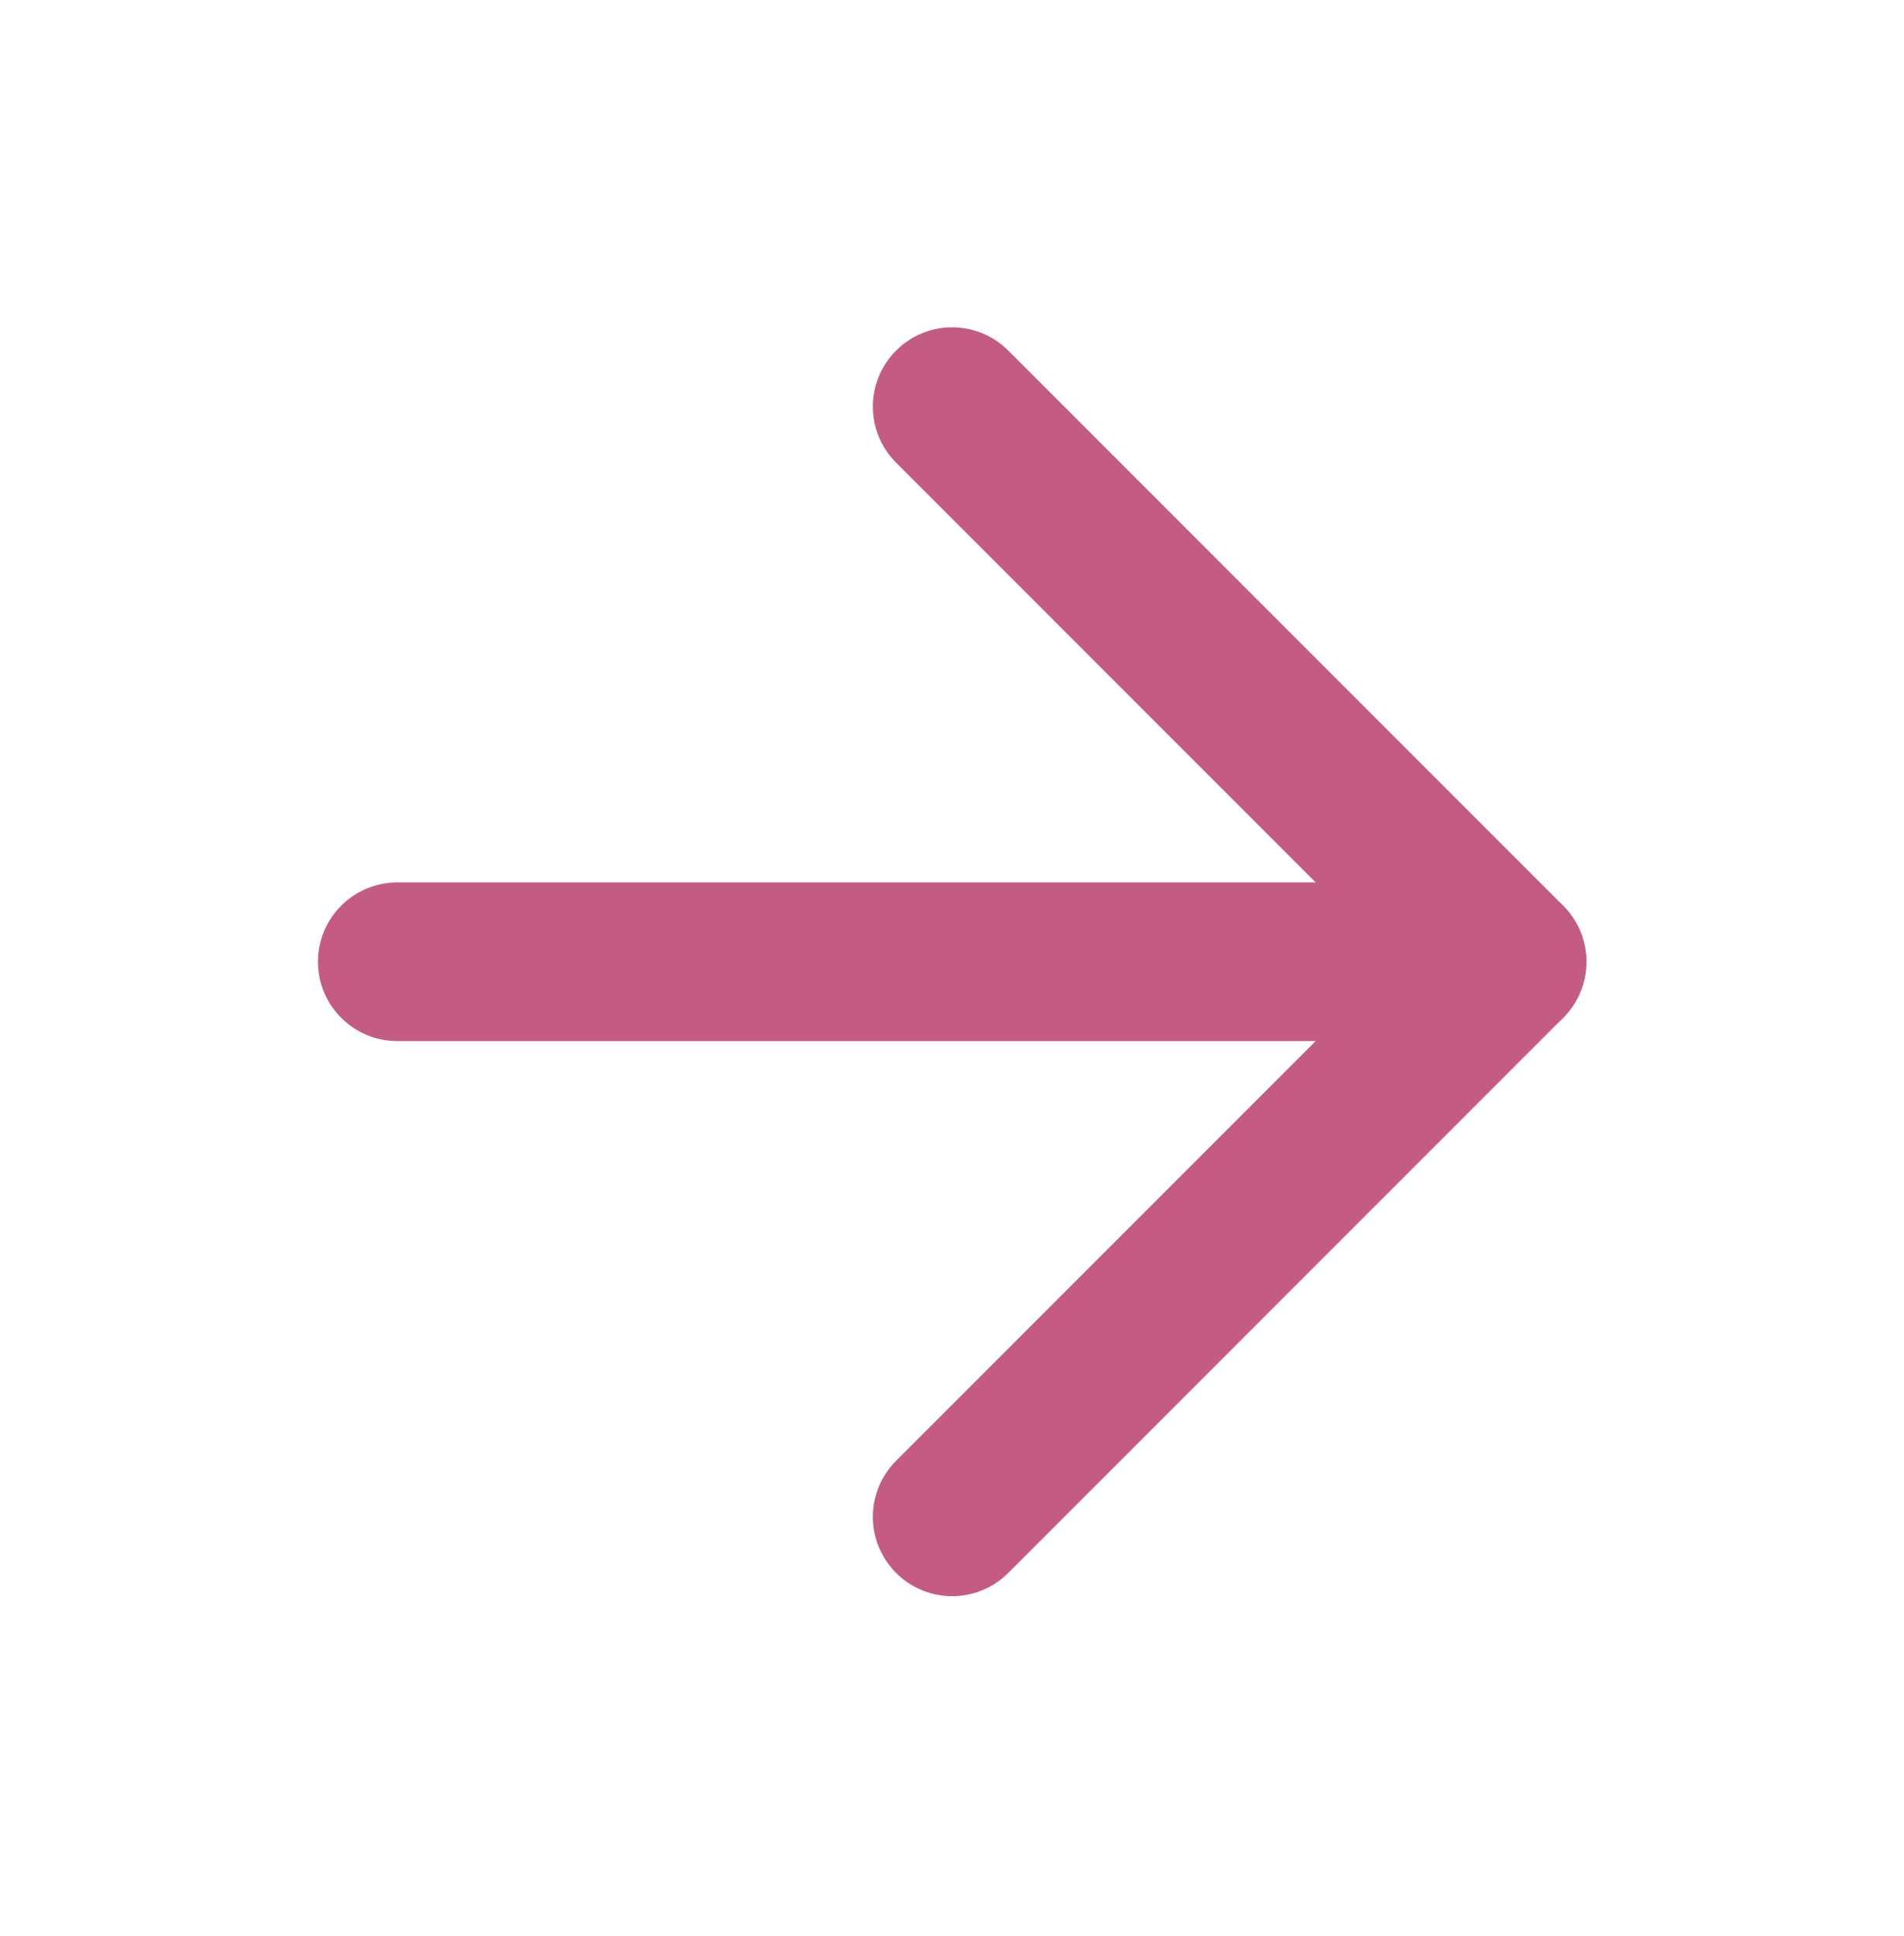 <svg width="61" height="62" viewBox="0 0 61 62" fill="none" xmlns="http://www.w3.org/2000/svg">
<path d="M12.727 30.8H48.283" stroke="#C45B83" stroke-width="5.08" stroke-linecap="round" stroke-linejoin="round"/>
<path d="M30.505 13.022L48.283 30.8L30.505 48.578" stroke="#C45B83" stroke-width="5.08" stroke-linecap="round" stroke-linejoin="round"/>
</svg>
